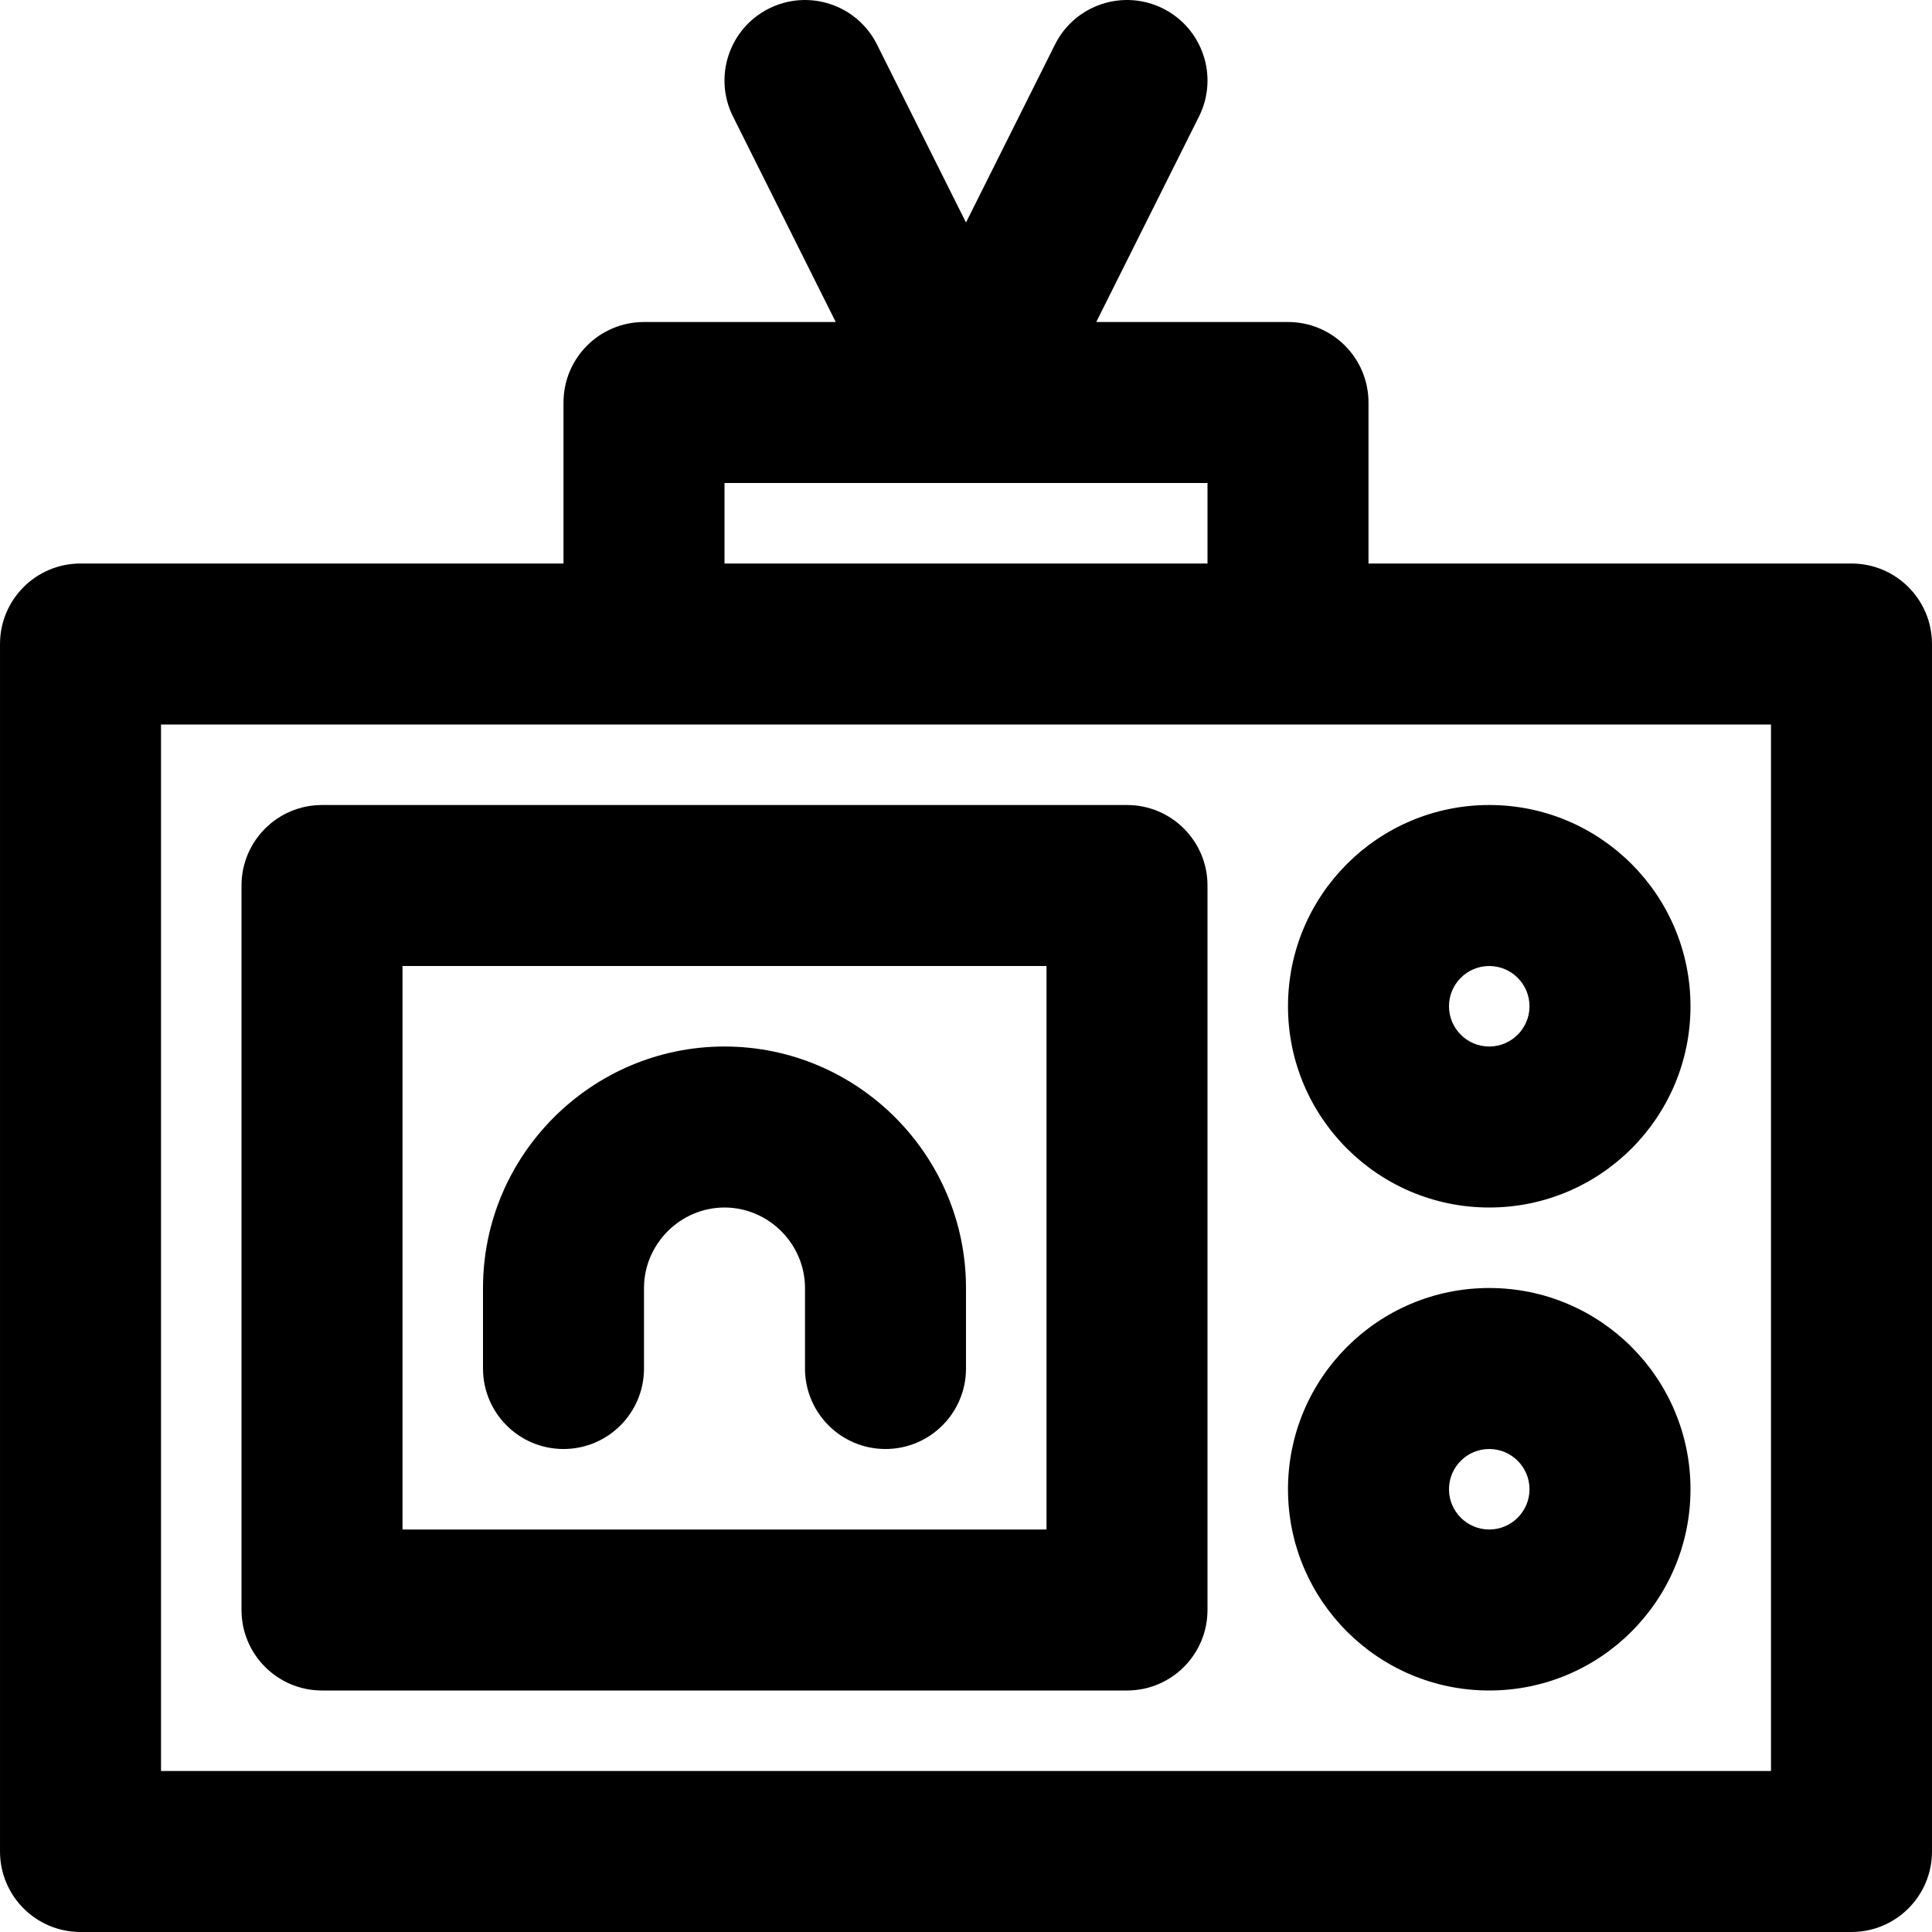 <?xml version="1.0" encoding="iso-8859-1"?>
<!-- Uploaded to: SVG Repo, www.svgrepo.com, Generator: SVG Repo Mixer Tools -->
<svg fill="#000000" height="800px" width="800px" version="1.1" id="Layer_1" xmlns="http://www.w3.org/2000/svg" xmlns:xlink="http://www.w3.org/1999/xlink" 
	 viewBox="0 0 512.005 512.005" xml:space="preserve">
<g>
	<g>
		<g>
			<path d="M490.669,149.338h-128v-42.667c0-11.782-9.551-21.333-21.333-21.333H290.52l27.23-54.459
				c5.269-10.538,0.998-23.353-9.541-28.622s-23.353-0.998-28.622,9.541l-23.586,47.171l-23.586-47.171
				c-5.269-10.538-18.083-14.81-28.622-9.541s-14.81,18.083-9.541,28.622l27.23,54.459h-50.815
				c-11.782,0-21.333,9.551-21.333,21.333v42.667h-128c-11.782,0-21.333,9.551-21.333,21.333v320
				c0,11.782,9.551,21.333,21.333,21.333h469.333c11.782,0,21.333-9.551,21.333-21.333v-320
				C512.002,158.889,502.451,149.338,490.669,149.338z M192.002,128.005h128v21.333h-128V128.005z M469.336,469.338H42.669V192.005
				h128h170.667h128V469.338z"/>
			<path d="M298.669,213.338H85.336c-11.782,0-21.333,9.551-21.333,21.333v192c0,11.782,9.551,21.333,21.333,21.333h213.333
				c11.782,0,21.333-9.551,21.333-21.333v-192C320.002,222.889,310.451,213.338,298.669,213.338z M277.336,405.338H106.669V256.005
				h170.667V405.338z"/>
			<path d="M394.669,320.005c29.446,0,53.333-23.887,53.333-53.333c0-29.446-23.887-53.333-53.333-53.333
				s-53.333,23.887-53.333,53.333C341.336,296.117,365.223,320.005,394.669,320.005z M394.669,256.005
				c5.882,0,10.667,4.785,10.667,10.667c0,5.882-4.785,10.667-10.667,10.667s-10.667-4.785-10.667-10.667
				C384.002,260.789,388.787,256.005,394.669,256.005z"/>
			<path d="M394.669,341.338c-29.446,0-53.333,23.887-53.333,53.333s23.887,53.333,53.333,53.333s53.333-23.887,53.333-53.333
				S424.115,341.338,394.669,341.338z M394.669,405.338c-5.882,0-10.667-4.785-10.667-10.667s4.785-10.667,10.667-10.667
				s10.667,4.785,10.667,10.667S400.551,405.338,394.669,405.338z"/>
			<path d="M149.336,384.005c11.782,0,21.333-9.551,21.333-21.333v-21.333c0-11.685,9.649-21.333,21.333-21.333
				s21.333,9.649,21.333,21.333v21.333c0,11.782,9.551,21.333,21.333,21.333c11.782,0,21.333-9.551,21.333-21.333v-21.333
				c0-35.249-28.751-64-64-64s-64,28.751-64,64v21.333C128.002,374.453,137.554,384.005,149.336,384.005z"/>
		</g>
	</g>
</g>
</svg>